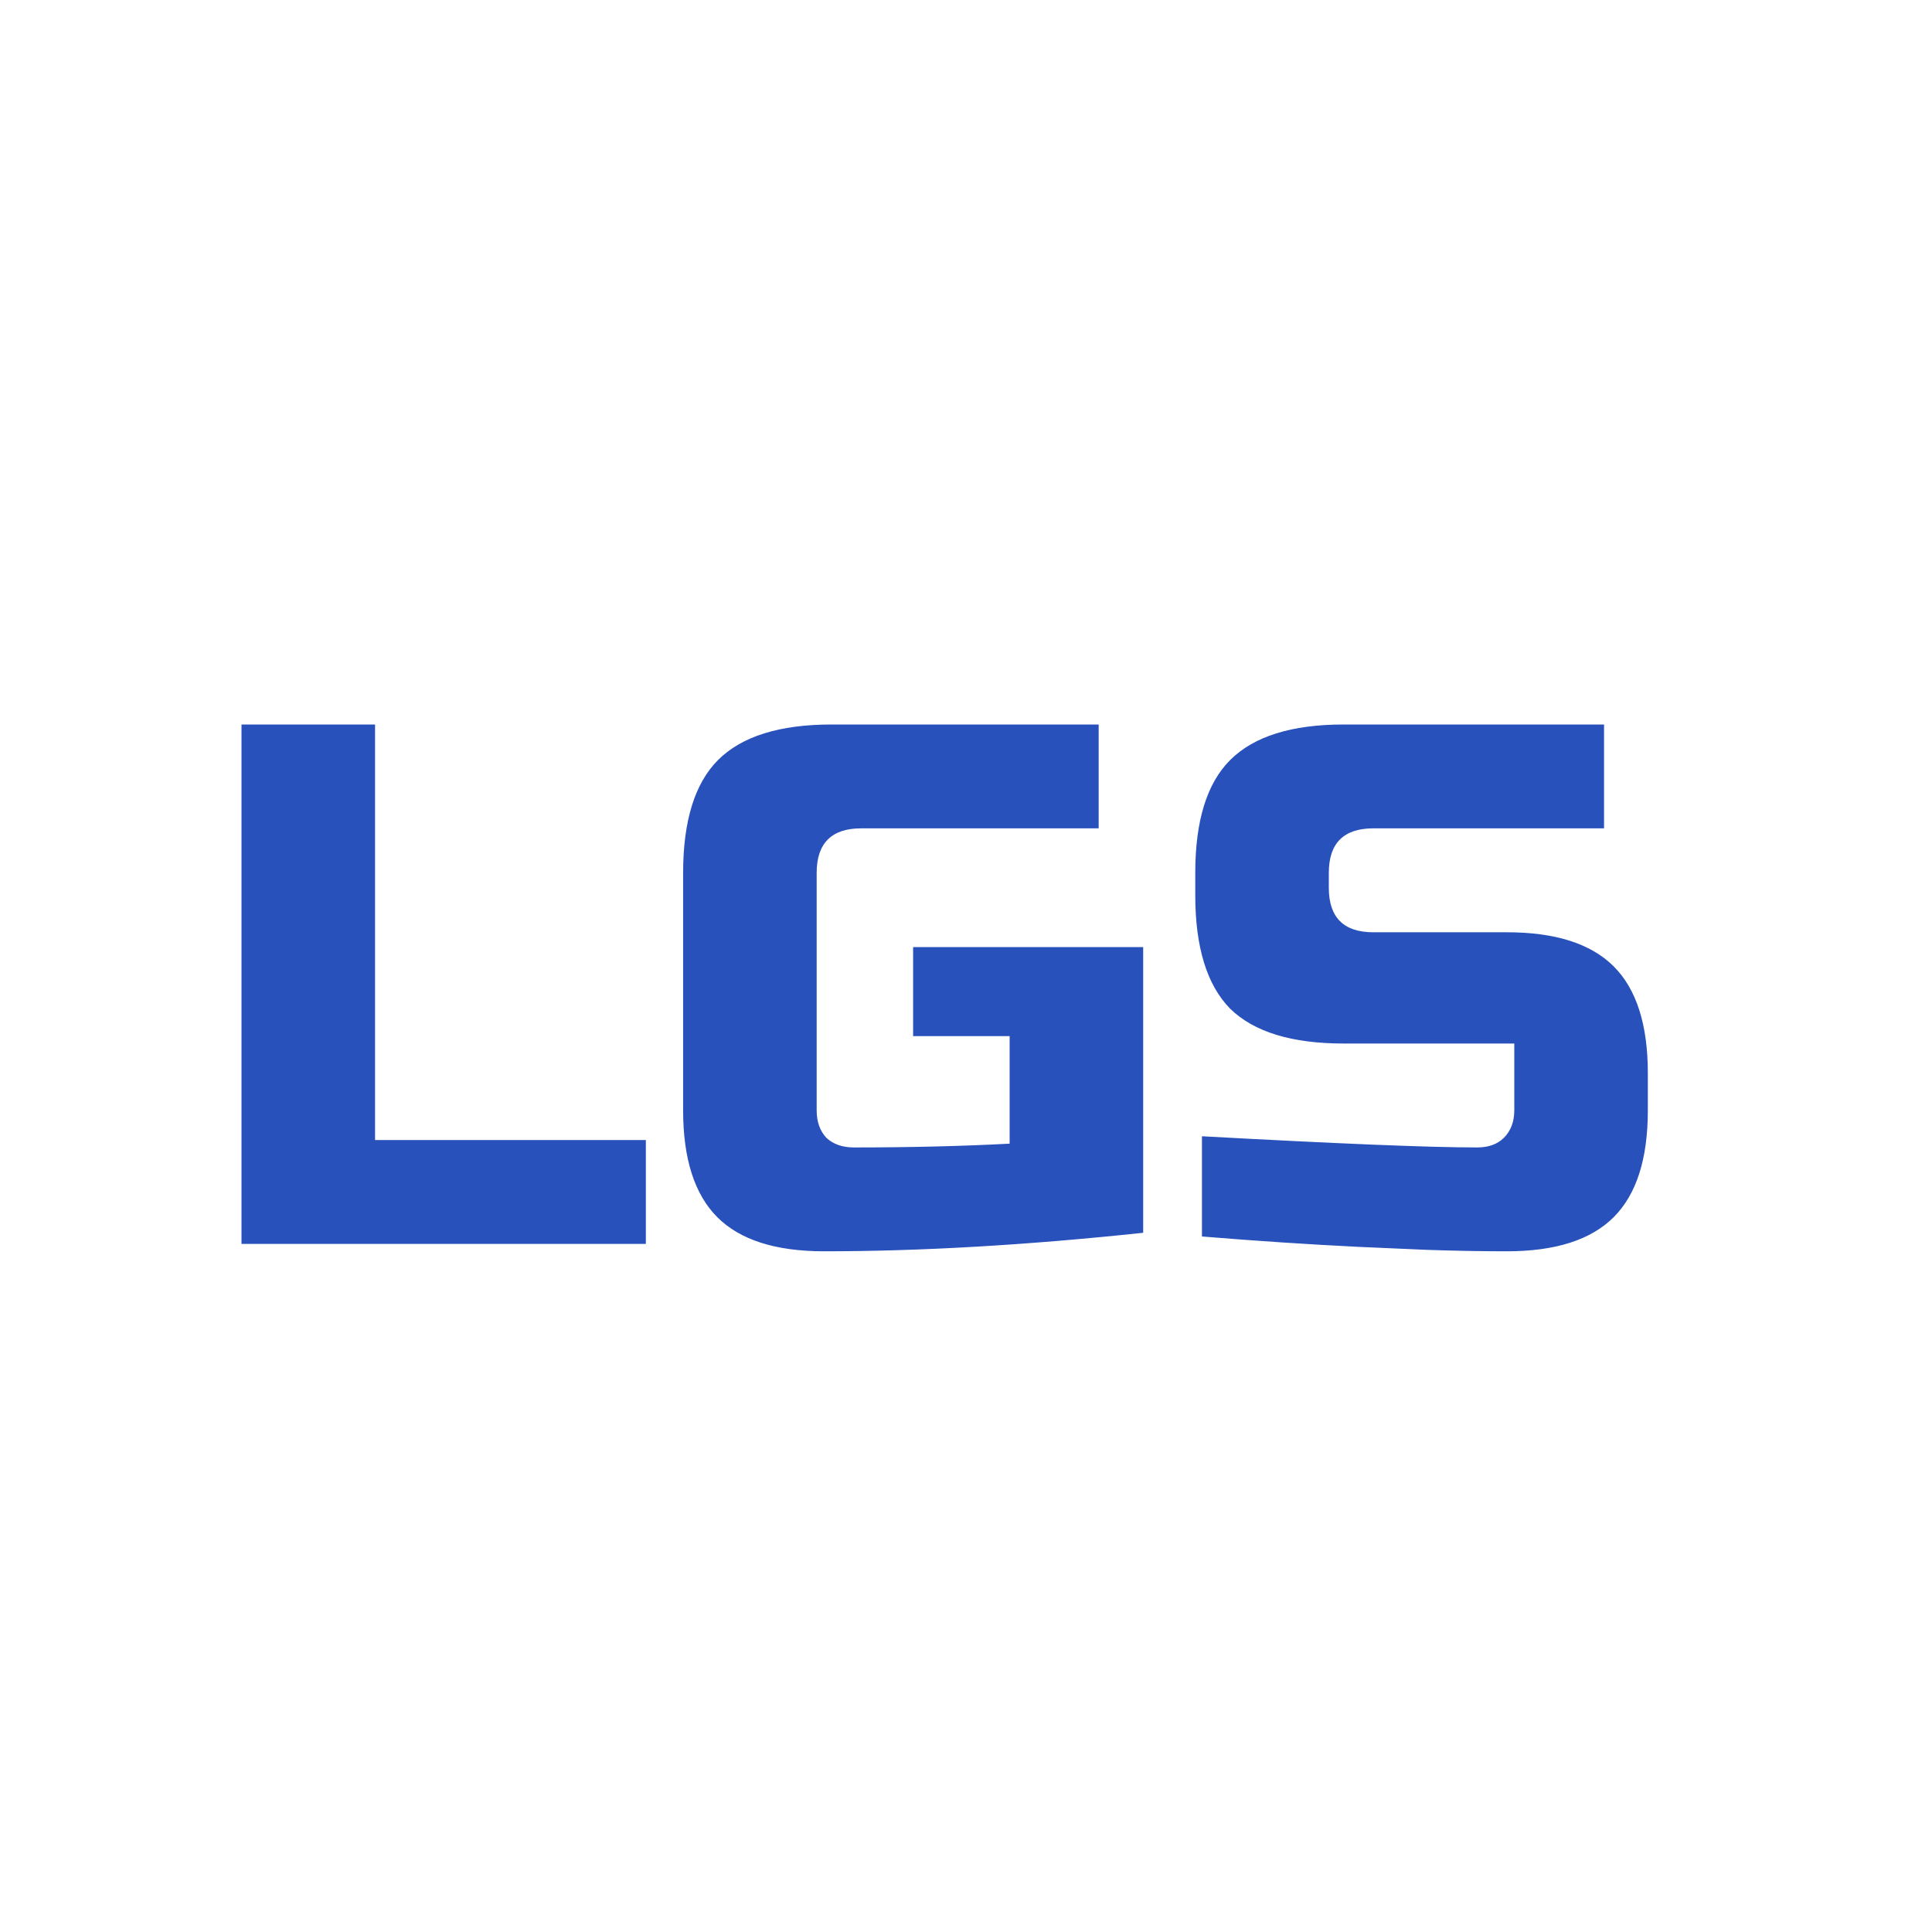 <svg width="24" height="24" viewBox="0 0 24 24" fill="none" xmlns="http://www.w3.org/2000/svg">
<path d="M4.659 14.162H8.023V15.452H3V9H4.659V14.162ZM14.201 15.314C12.763 15.467 11.442 15.544 10.237 15.544C9.635 15.544 9.193 15.403 8.91 15.12C8.628 14.837 8.486 14.395 8.486 13.793V10.843C8.486 10.198 8.631 9.731 8.919 9.442C9.214 9.147 9.684 9 10.33 9H13.648V10.29H10.698C10.33 10.29 10.145 10.475 10.145 10.843V13.793C10.145 13.934 10.185 14.048 10.265 14.134C10.351 14.214 10.465 14.254 10.606 14.254C11.313 14.254 11.958 14.238 12.542 14.207V12.871H11.343V11.765H14.201V15.314ZM14.931 14.115C16.614 14.207 17.754 14.254 18.35 14.254C18.491 14.254 18.602 14.214 18.682 14.134C18.768 14.048 18.811 13.934 18.811 13.793V12.963H16.691C16.046 12.963 15.576 12.819 15.281 12.53C14.992 12.235 14.848 11.765 14.848 11.12V10.843C14.848 10.198 14.992 9.731 15.281 9.442C15.576 9.147 16.046 9 16.691 9H19.926V10.29H17.06C16.691 10.29 16.507 10.475 16.507 10.843V11.028C16.507 11.396 16.691 11.581 17.06 11.581H18.719C19.321 11.581 19.763 11.722 20.046 12.005C20.329 12.287 20.47 12.73 20.47 13.332V13.793C20.47 14.395 20.329 14.837 20.046 15.12C19.763 15.403 19.321 15.544 18.719 15.544C18.405 15.544 18.074 15.538 17.723 15.526L16.875 15.489C16.249 15.458 15.6 15.415 14.931 15.36V14.115Z" fill="#2851BC"/>
</svg>
